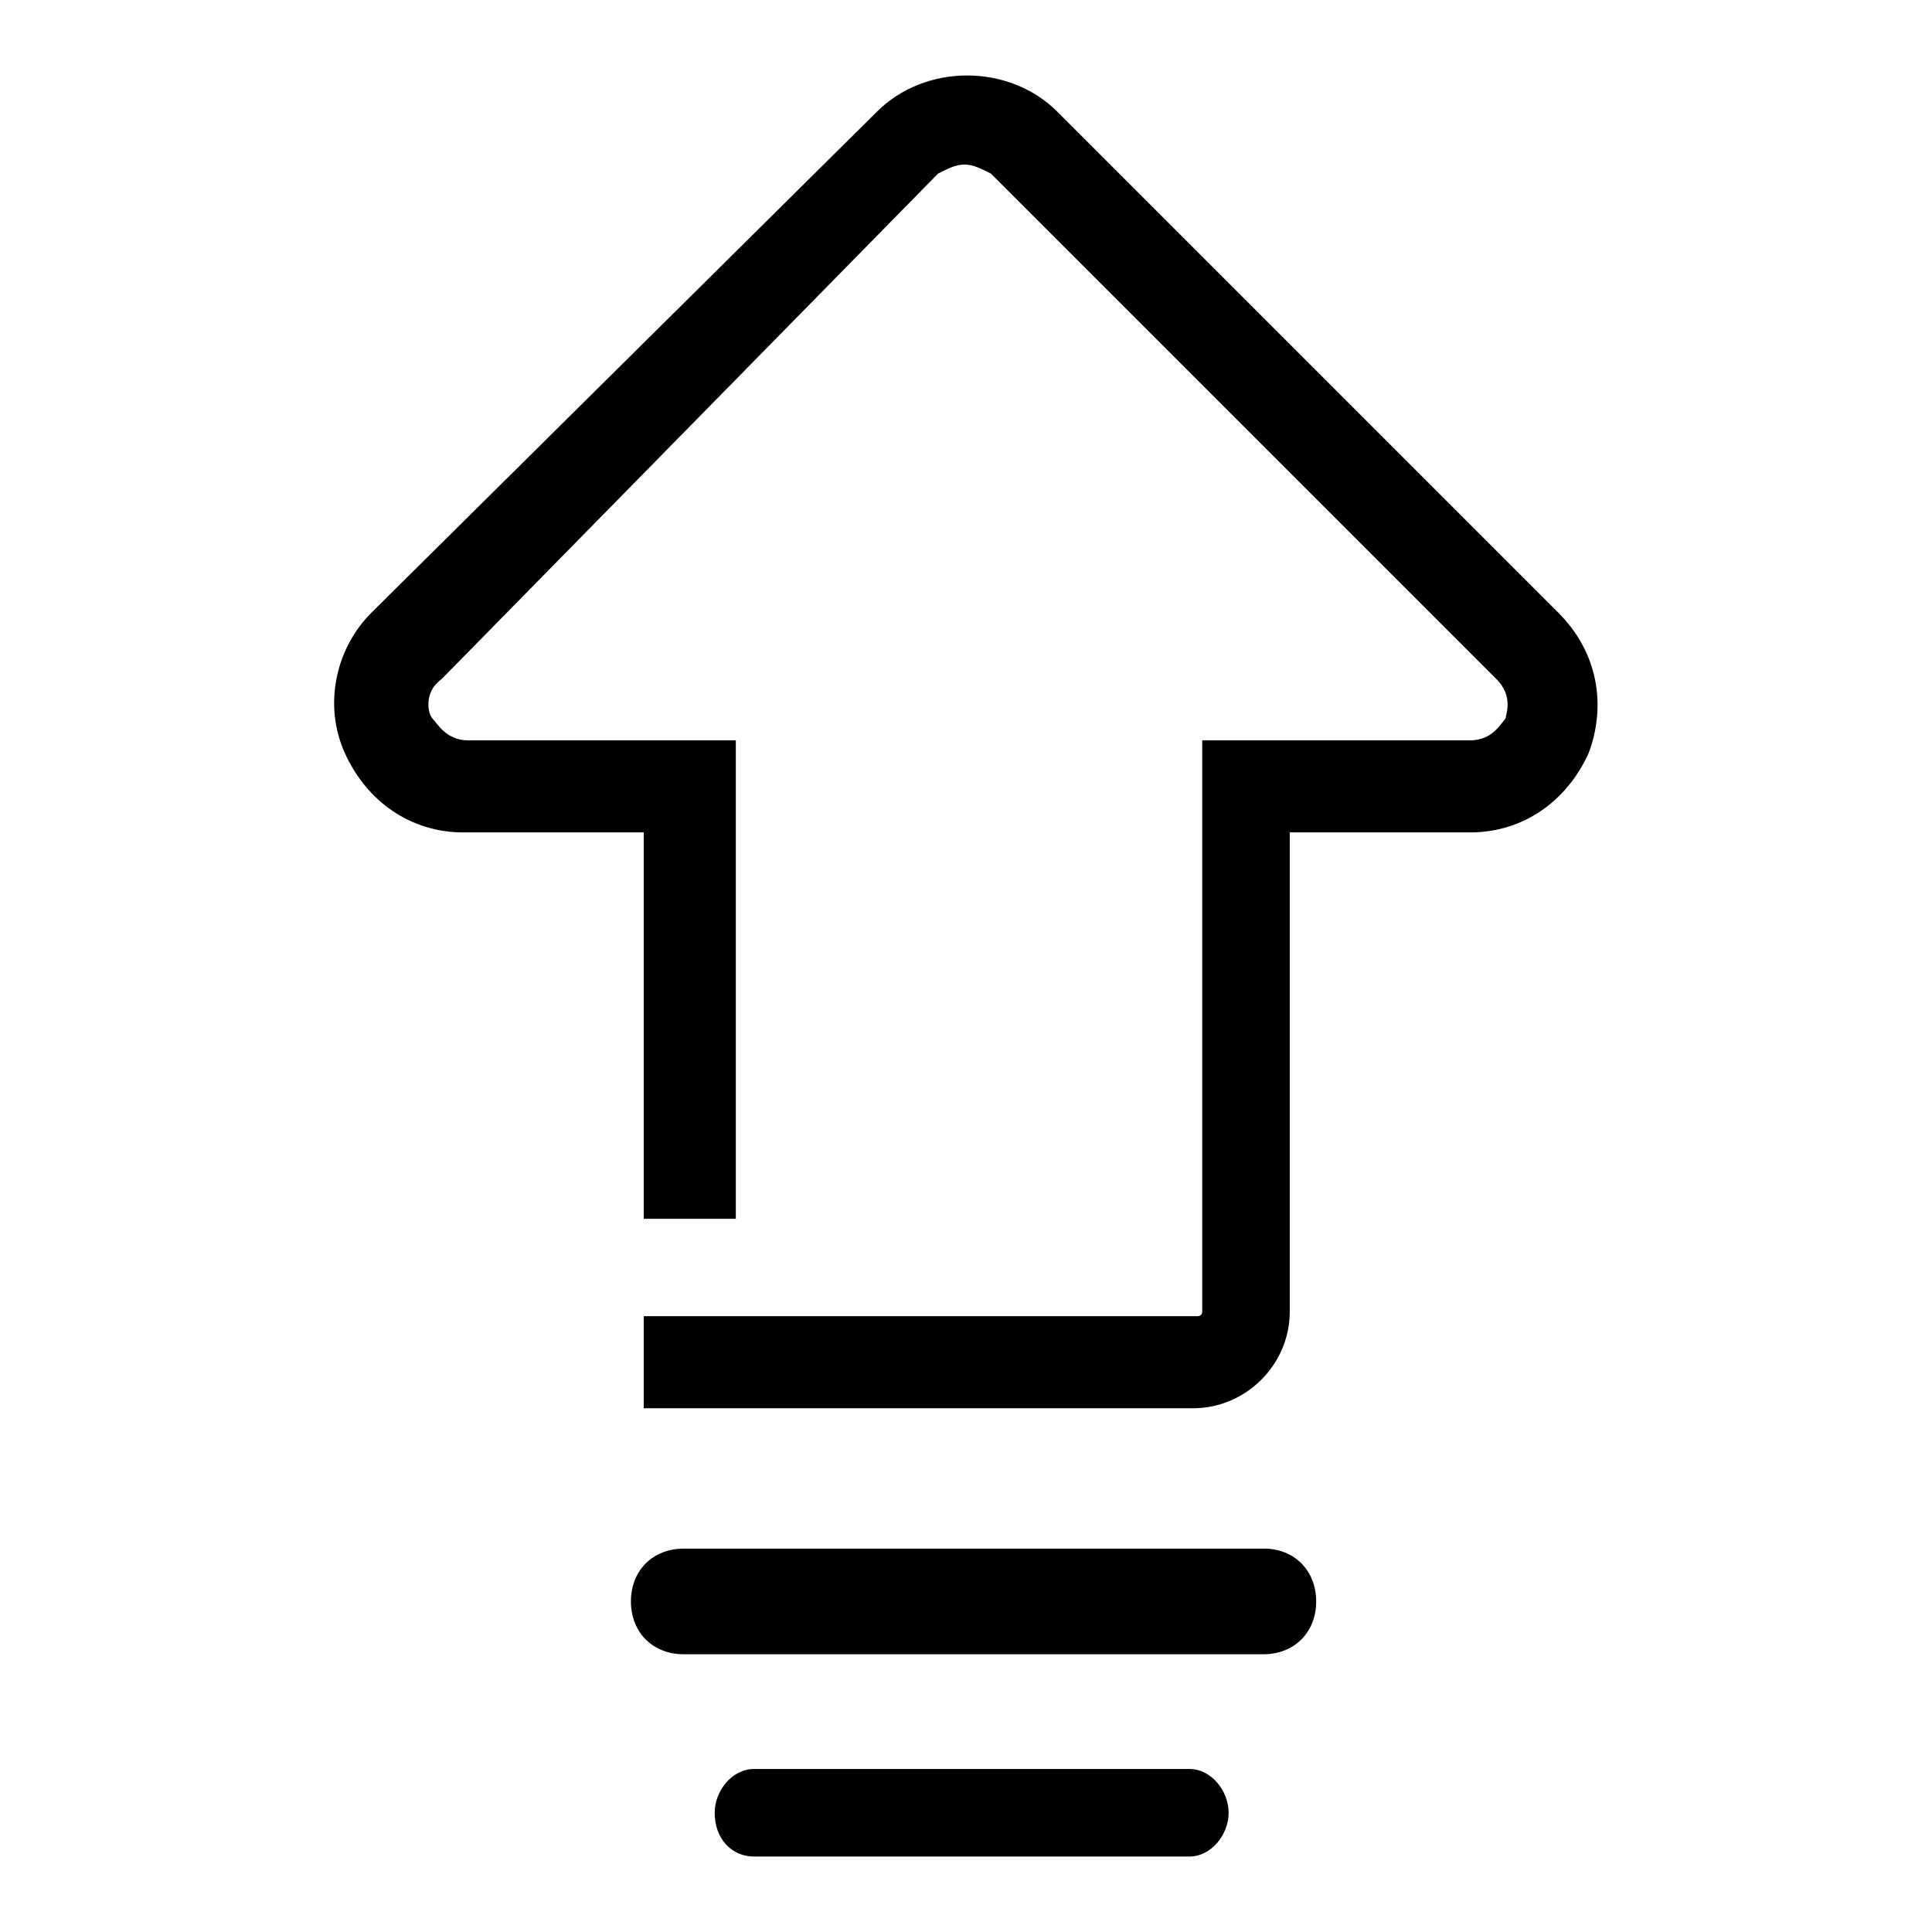 <?xml version="1.0" encoding="utf-8"?>
<!-- Svg Vector Icons : http://www.onlinewebfonts.com/icon -->
<!DOCTYPE svg PUBLIC "-//W3C//DTD SVG 1.1//EN" "http://www.w3.org/Graphics/SVG/1.1/DTD/svg11.dtd">
<svg version="1.1" xmlns="http://www.w3.org/2000/svg" xmlns:xlink="http://www.w3.org/1999/xlink" x="0px" y="0px" viewBox="0 0 256 256" enable-background="new 0 0 256 256" xml:space="preserve">
<g> <path fill="#000000" d="M206.5,81.2l-66.4-66.4c-6.4-6.4-17.5-6.4-23.9,0l-67,66.4c-4.7,4.7-6.4,12.2-3.5,18.6 c2.9,6.4,8.7,10.5,15.7,10.5h23.9v51.2h12.2V98.1H62c-2.9,0-4.1-2.3-4.7-2.9c-0.6-0.6-1.2-3.5,1.2-5.2l65.8-67 c1.2-0.6,2.3-1.2,3.5-1.2s2.3,0.6,3.5,1.2l67,67c2.3,2.3,1.2,4.7,1.2,5.2c-0.6,0.6-1.7,2.9-4.7,2.9h-35.5v75.7 c0,0.6-0.6,0.6-0.6,0.6H85.3v12.2h72.8c7,0,12.8-5.8,12.8-12.8v-63.5h23.9c7,0,12.8-4.1,15.7-10.5 C212.9,93.4,211.7,86.4,206.5,81.2L206.5,81.2z M174.4,212.2c0,4.1-2.9,7-7,7H90.6c-4.1,0-7-2.9-7-7l0,0c0-4.1,2.9-7,7-7h76.9 C171.5,205.2,174.4,208.1,174.4,212.2L174.4,212.2L174.4,212.2z M162.8,240.2c0,2.9-2.3,5.8-5.2,5.8H99.9c-2.9,0-5.2-2.3-5.2-5.8 l0,0c0-2.9,2.3-5.8,5.2-5.8h57.7C160.5,234.4,162.8,237.3,162.8,240.2L162.8,240.2L162.8,240.2z"/></g>
</svg>